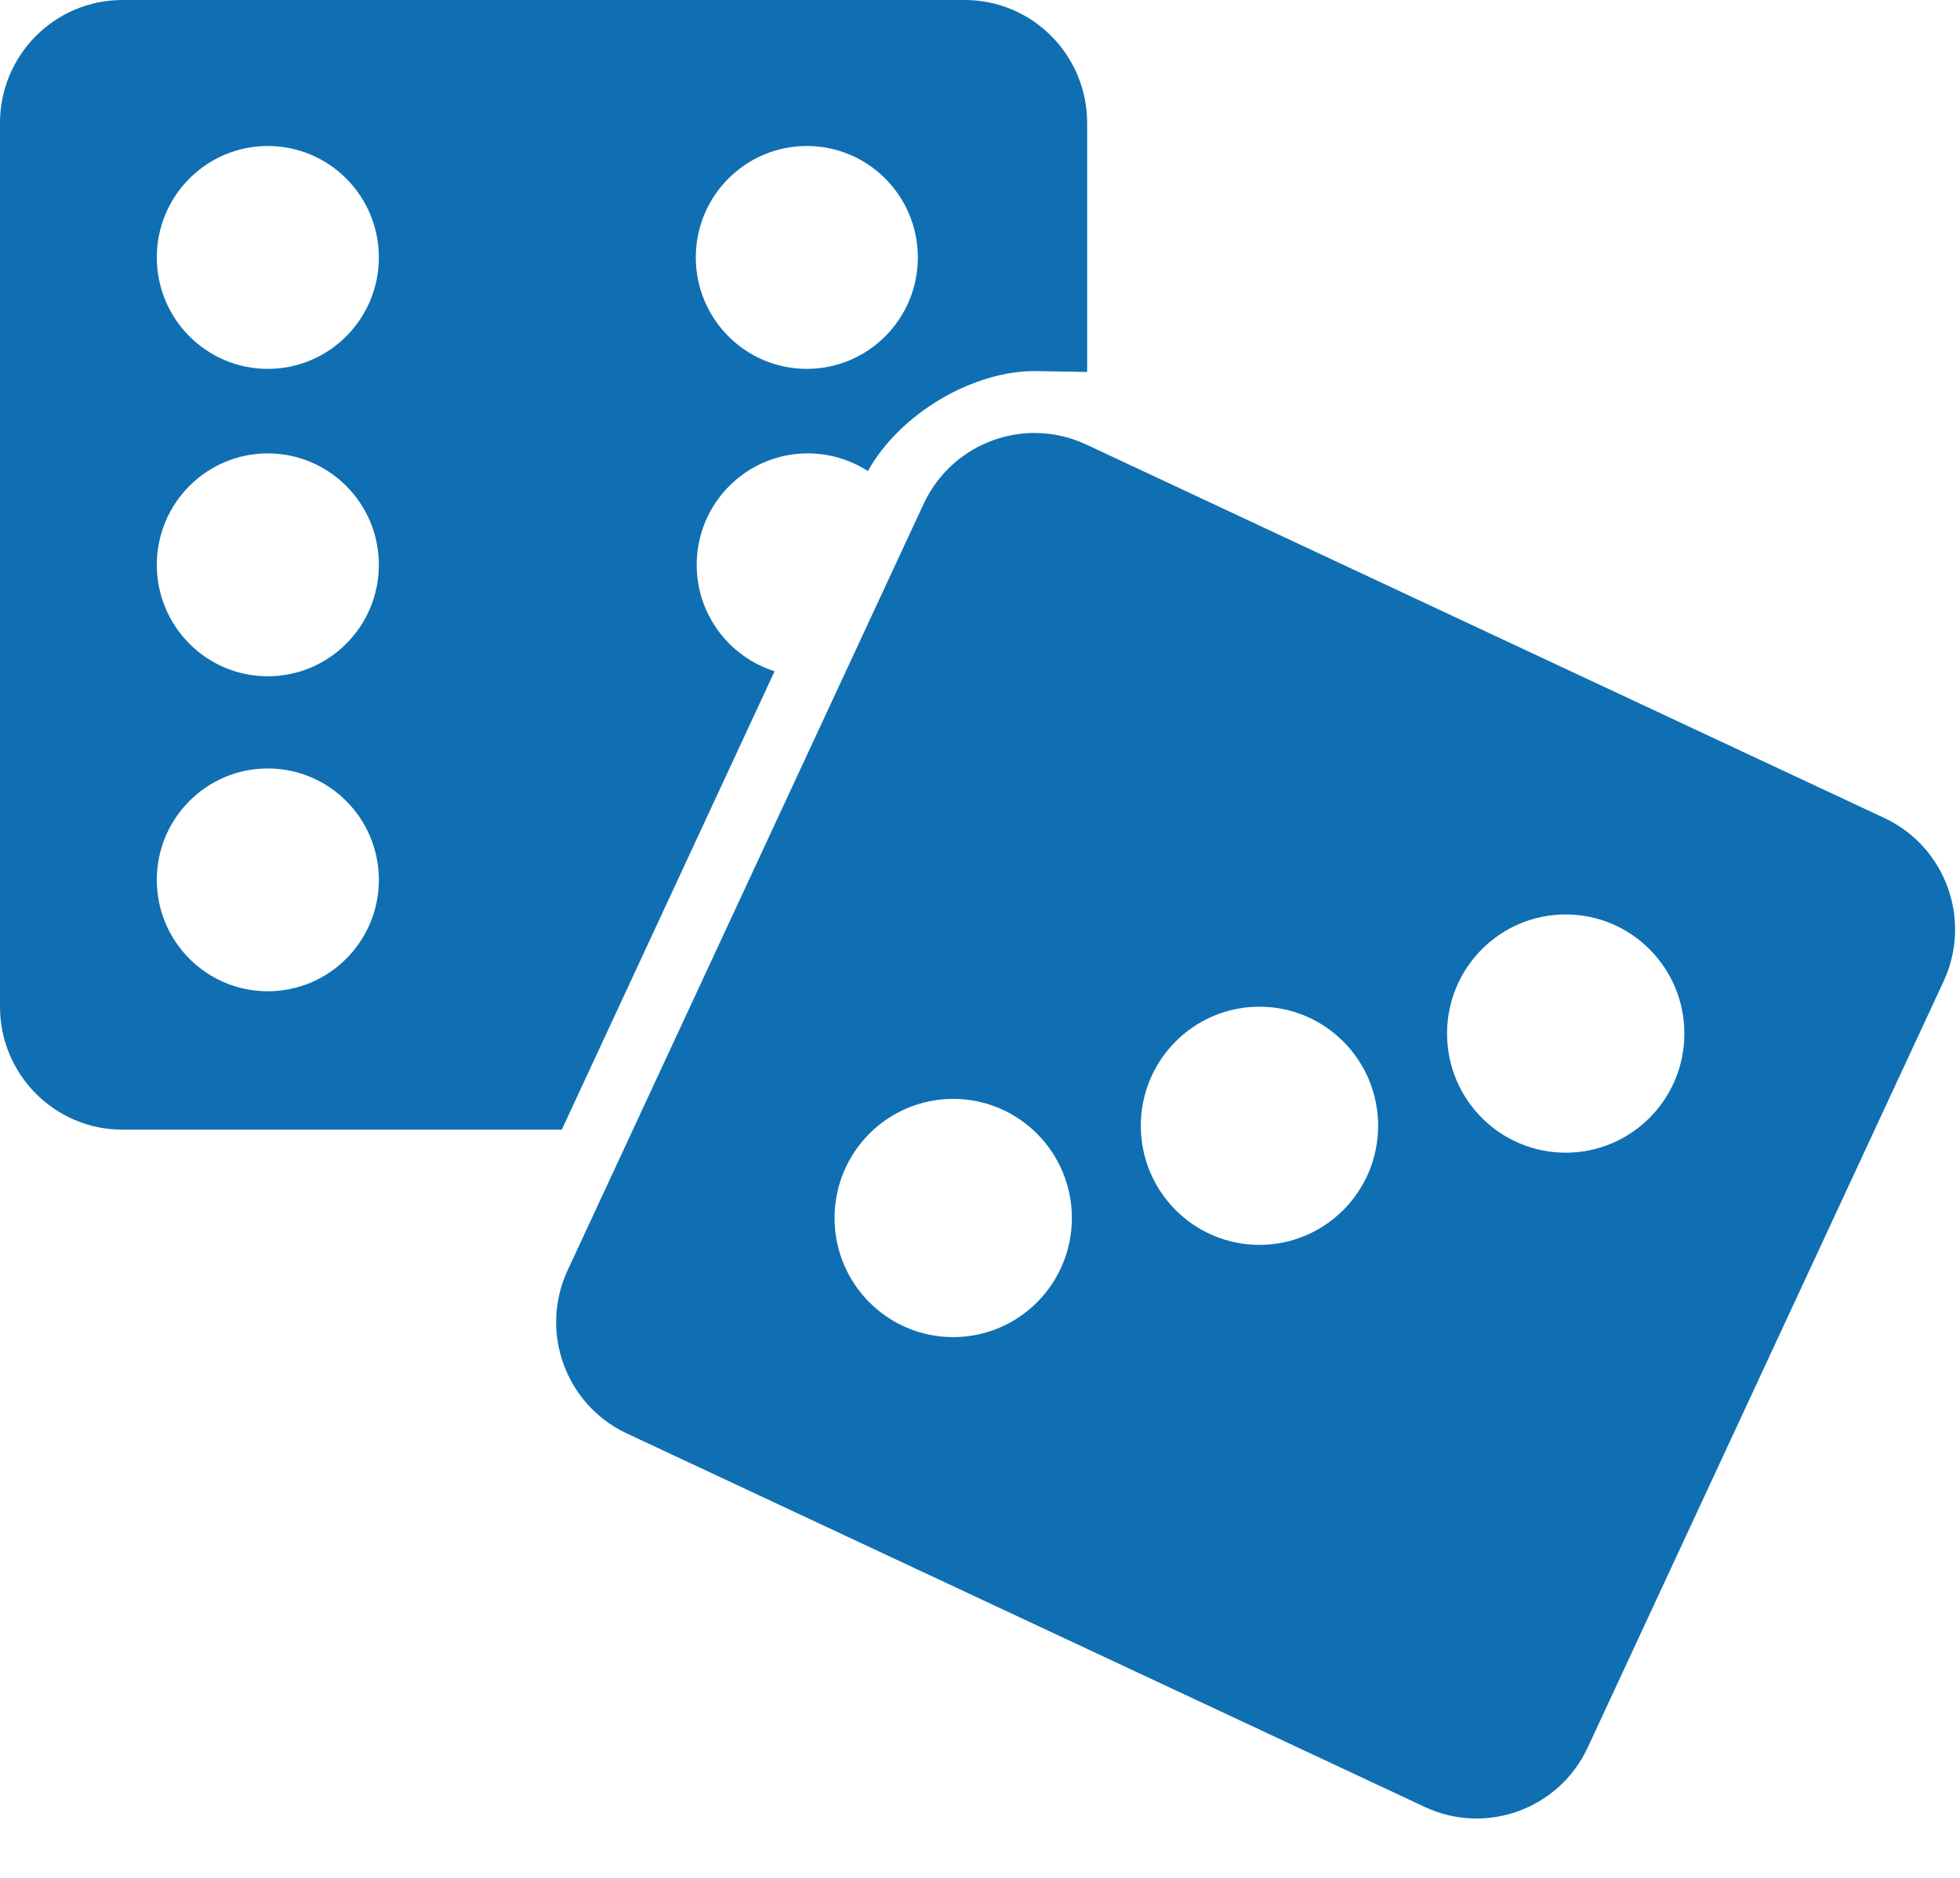 <?xml version="1.0" encoding="UTF-8"?>
<svg width="24px" height="23px" viewBox="0 0 24 23" version="1.1" xmlns="http://www.w3.org/2000/svg" xmlns:xlink="http://www.w3.org/1999/xlink">
    <!-- Generator: Sketch 52.2 (67145) - http://www.bohemiancoding.com/sketch -->
    <title>casino copy</title>
    <desc>Created with Sketch.</desc>
    <g id="Page-1" stroke="none" stroke-width="1" fill="none" fill-rule="evenodd">
        <g id="casino-copy" fill="#0F6FB2" fill-rule="nonzero">
            <path d="M1.5,0 C0.672,0 0,0.674 0,1.505 L0,12.33 C0,13.161 0.672,13.836 1.5,13.836 L6.879,13.836 L9.485,8.221 C8.932,8.047 8.531,7.529 8.531,6.918 C8.531,6.164 9.14,5.553 9.891,5.553 C10.162,5.553 10.415,5.633 10.627,5.77 C11.015,5.07 11.916,4.531 12.702,4.545 L13.312,4.556 L13.312,1.506 C13.312,0.675 12.641,0 11.813,0 L1.5,0 Z M8.52,3.153 C8.52,2.399 9.129,1.788 9.879,1.788 C10.63,1.788 11.239,2.399 11.239,3.153 C11.239,3.907 10.63,4.518 9.879,4.518 C9.129,4.518 8.52,3.907 8.52,3.153 Z M1.92,3.153 C1.92,2.399 2.529,1.788 3.279,1.788 C4.03,1.788 4.639,2.399 4.639,3.153 C4.639,3.907 4.03,4.518 3.279,4.518 C2.529,4.518 1.92,3.907 1.92,3.153 Z M1.92,6.918 C1.92,6.164 2.529,5.553 3.279,5.553 C4.03,5.553 4.639,6.164 4.639,6.918 C4.639,7.672 4.03,8.283 3.279,8.283 C2.529,8.283 1.92,7.672 1.92,6.918 Z M1.92,10.777 C1.92,10.023 2.529,9.412 3.279,9.412 C4.03,9.412 4.639,10.023 4.639,10.777 C4.639,11.53 4.03,12.141 3.279,12.141 C2.529,12.141 1.92,11.53 1.92,10.777 Z M11.309,6.173 L6.951,15.557 C6.601,16.31 6.925,17.206 7.676,17.557 L17.448,22.132 C18.198,22.483 19.091,22.157 19.441,21.404 L23.799,12.02 C24.149,11.267 23.825,10.371 23.074,10.019 L13.302,5.445 C13.097,5.349 12.882,5.303 12.669,5.303 C12.105,5.303 11.564,5.625 11.309,6.173 Z M10.219,14.918 C10.219,14.112 10.869,13.459 11.672,13.459 C12.474,13.459 13.125,14.112 13.125,14.918 C13.125,15.724 12.474,16.377 11.672,16.377 C10.869,16.377 10.219,15.724 10.219,14.918 Z M13.969,13.788 C13.969,12.983 14.619,12.33 15.422,12.33 C16.224,12.33 16.875,12.983 16.875,13.788 C16.875,14.594 16.224,15.247 15.422,15.247 C14.619,15.247 13.969,14.594 13.969,13.788 Z M17.719,12.659 C17.719,11.853 18.369,11.2 19.172,11.2 C19.974,11.2 20.625,11.853 20.625,12.659 C20.625,13.465 19.974,14.118 19.172,14.118 C18.369,14.118 17.719,13.465 17.719,12.659 Z" id="path-1"></path>
        </g>
    </g>
</svg>